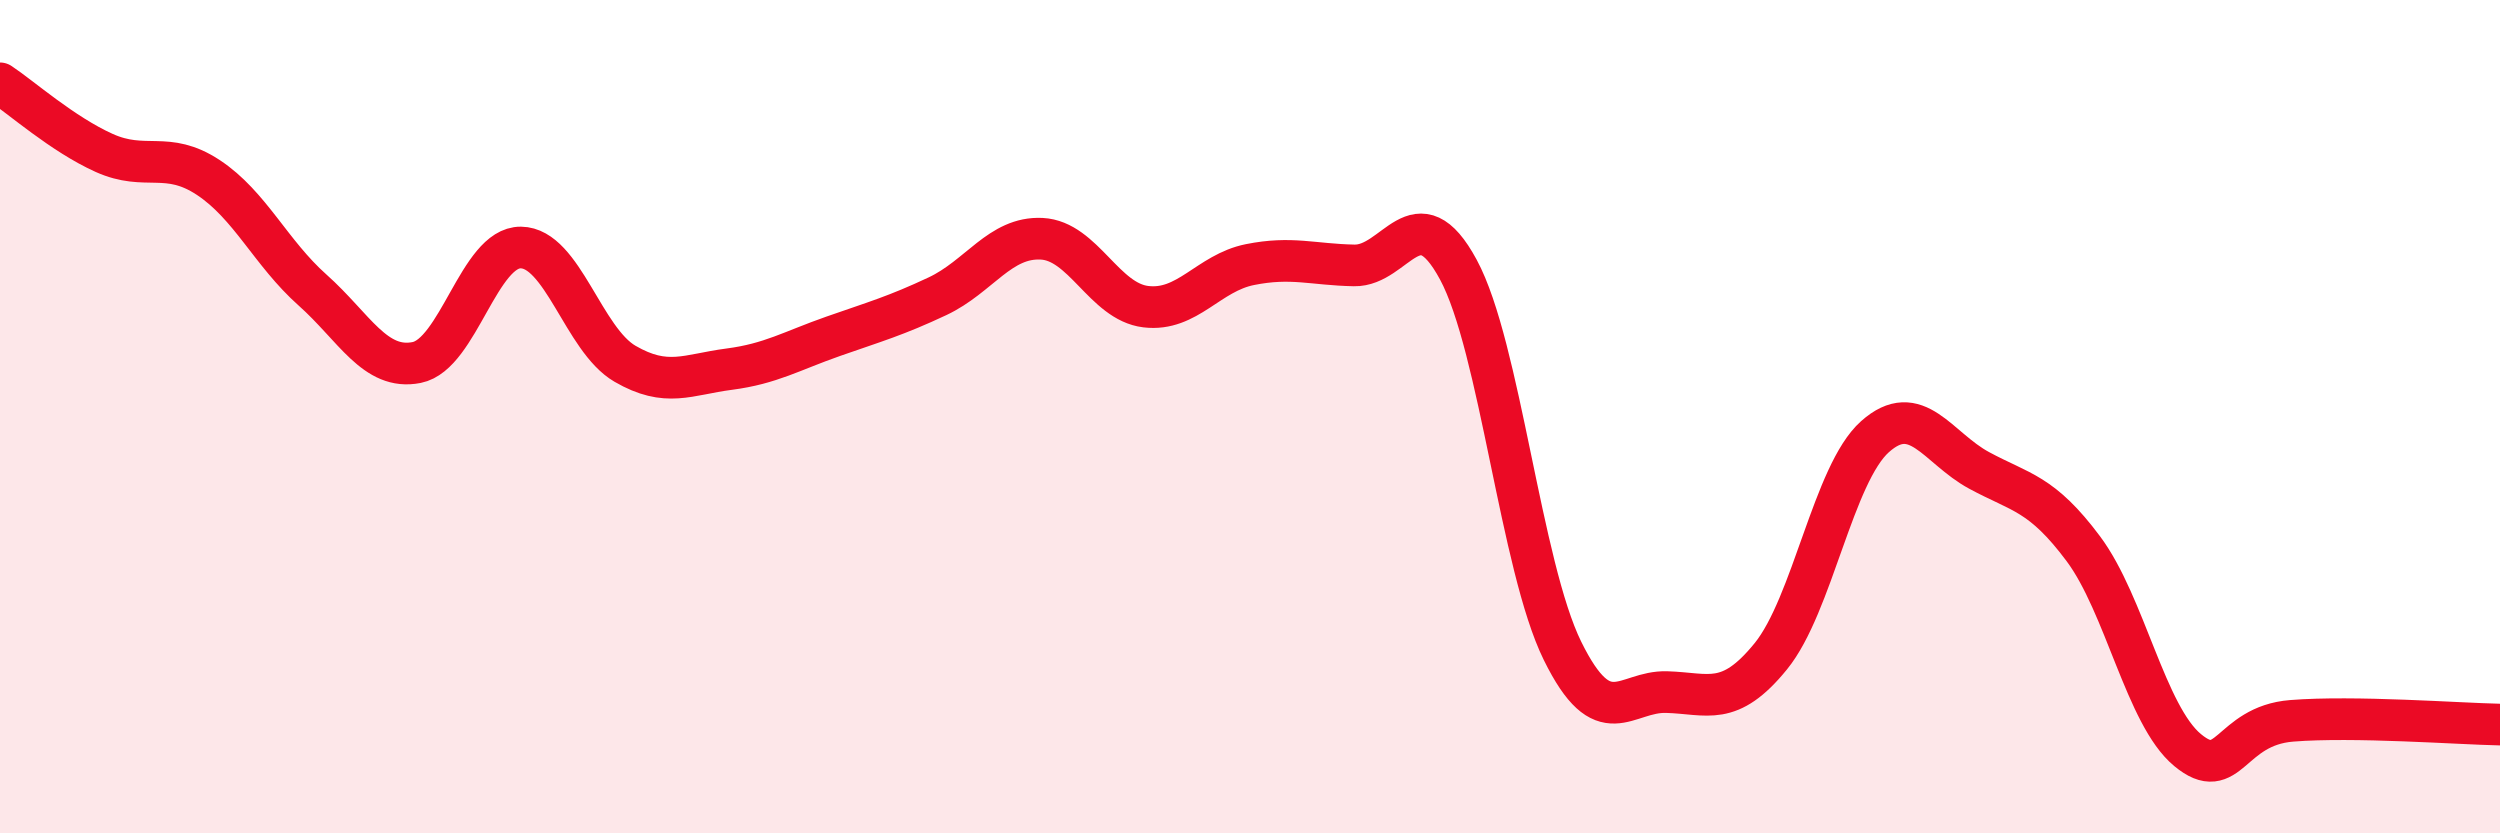 
    <svg width="60" height="20" viewBox="0 0 60 20" xmlns="http://www.w3.org/2000/svg">
      <path
        d="M 0,2 C 0.5,2.33 1.5,3.22 2.5,3.67 C 3.5,4.12 4,3.6 5,4.26 C 6,4.92 6.5,6.07 7.5,6.96 C 8.5,7.85 9,8.9 10,8.7 C 11,8.5 11.5,5.93 12.5,5.94 C 13.5,5.95 14,8.15 15,8.73 C 16,9.31 16.5,8.99 17.5,8.86 C 18.5,8.73 19,8.42 20,8.07 C 21,7.72 21.5,7.58 22.5,7.11 C 23.5,6.64 24,5.68 25,5.73 C 26,5.78 26.5,7.24 27.5,7.36 C 28.5,7.48 29,6.55 30,6.35 C 31,6.15 31.5,6.35 32.5,6.37 C 33.5,6.39 34,4.62 35,6.47 C 36,8.32 36.5,13.59 37.5,15.62 C 38.5,17.65 39,16.58 40,16.61 C 41,16.64 41.5,16.98 42.5,15.75 C 43.5,14.52 44,11.37 45,10.48 C 46,9.59 46.5,10.75 47.5,11.29 C 48.5,11.83 49,11.83 50,13.17 C 51,14.51 51.5,17.17 52.5,18 C 53.5,18.83 53.5,17.42 55,17.3 C 56.5,17.18 59,17.37 60,17.39L60 20L0 20Z"
        fill="#EB0A25"
        opacity="0.1"
        stroke-linecap="round"
        stroke-linejoin="round"
      />
      <path
        d="M 0,2 C 0.5,2.33 1.5,3.22 2.5,3.67 C 3.5,4.12 4,3.6 5,4.26 C 6,4.92 6.5,6.07 7.5,6.96 C 8.5,7.85 9,8.9 10,8.7 C 11,8.5 11.5,5.93 12.5,5.94 C 13.5,5.95 14,8.15 15,8.73 C 16,9.31 16.5,8.99 17.5,8.86 C 18.5,8.73 19,8.42 20,8.07 C 21,7.72 21.5,7.58 22.5,7.11 C 23.5,6.64 24,5.68 25,5.73 C 26,5.78 26.5,7.24 27.5,7.36 C 28.5,7.48 29,6.55 30,6.35 C 31,6.15 31.5,6.35 32.5,6.37 C 33.5,6.39 34,4.62 35,6.47 C 36,8.32 36.5,13.59 37.5,15.62 C 38.5,17.65 39,16.58 40,16.61 C 41,16.64 41.5,16.98 42.5,15.75 C 43.5,14.52 44,11.37 45,10.48 C 46,9.59 46.5,10.75 47.5,11.29 C 48.5,11.83 49,11.83 50,13.17 C 51,14.51 51.5,17.17 52.5,18 C 53.5,18.83 53.5,17.42 55,17.3 C 56.5,17.18 59,17.37 60,17.39"
        stroke="#EB0A25"
        stroke-width="1"
        fill="none"
        stroke-linecap="round"
        stroke-linejoin="round"
      />
    </svg>
  